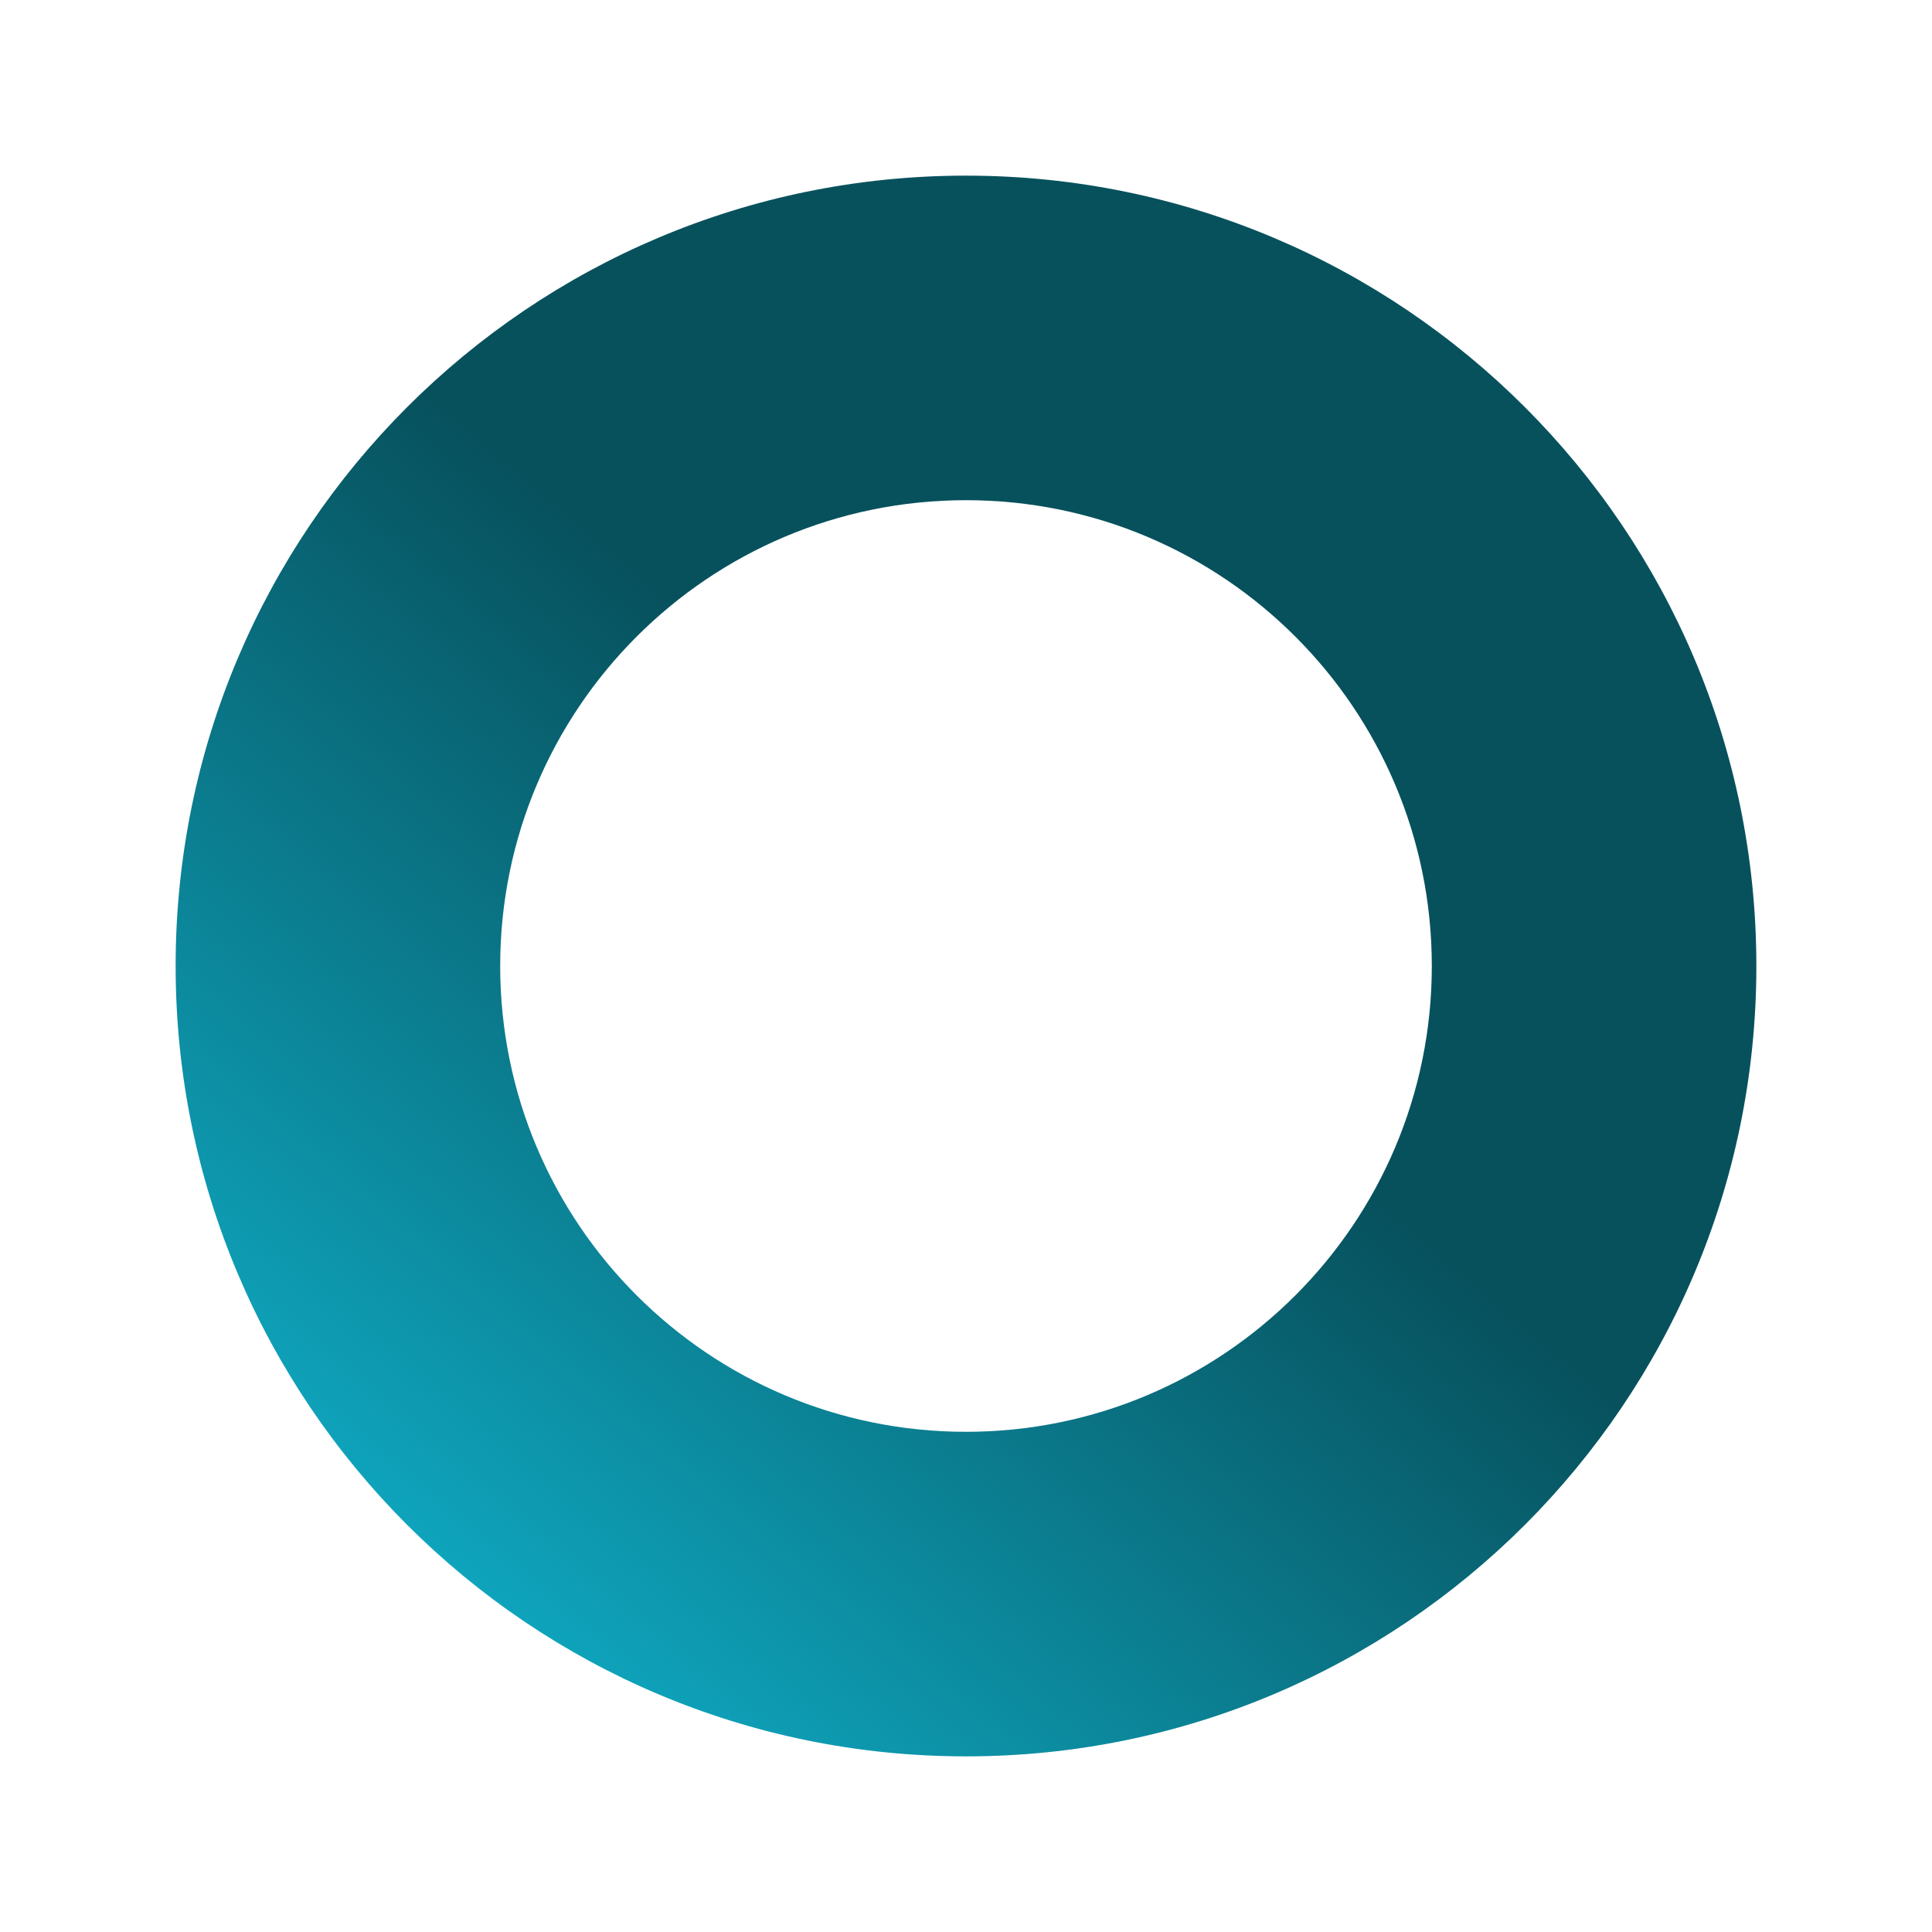 <?xml version="1.0" encoding="UTF-8"?> <svg xmlns="http://www.w3.org/2000/svg" width="110" height="110" viewBox="0 0 110 110" fill="none"><g filter="url(#filter0_f_112_247)"><path d="M100 55C100 30.147 79.853 10 55 10C30.147 10 10 30.147 10 55C10 79.853 30.147 100 55 100C79.853 100 100 79.853 100 55ZM28.479 55C28.479 40.353 40.353 28.479 55 28.479C69.647 28.479 81.521 40.353 81.521 55C81.521 69.647 69.647 81.521 55 81.521C40.353 81.521 28.479 69.647 28.479 55Z" fill="url(#paint0_linear_112_247)"></path></g><defs><filter id="filter0_f_112_247" x="0" y="0" width="110" height="110" filterUnits="userSpaceOnUse" color-interpolation-filters="sRGB"><feFlood flood-opacity="0" result="BackgroundImageFix"></feFlood><feBlend mode="normal" in="SourceGraphic" in2="BackgroundImageFix" result="shape"></feBlend><feGaussianBlur stdDeviation="5" result="effect1_foregroundBlur_112_247"></feGaussianBlur></filter><linearGradient id="paint0_linear_112_247" x1="32.678" y1="100" x2="77.233" y2="47.53" gradientUnits="userSpaceOnUse"><stop stop-color="#0FAAC3"></stop><stop offset="0.782" stop-color="#07515D"></stop></linearGradient></defs></svg> 